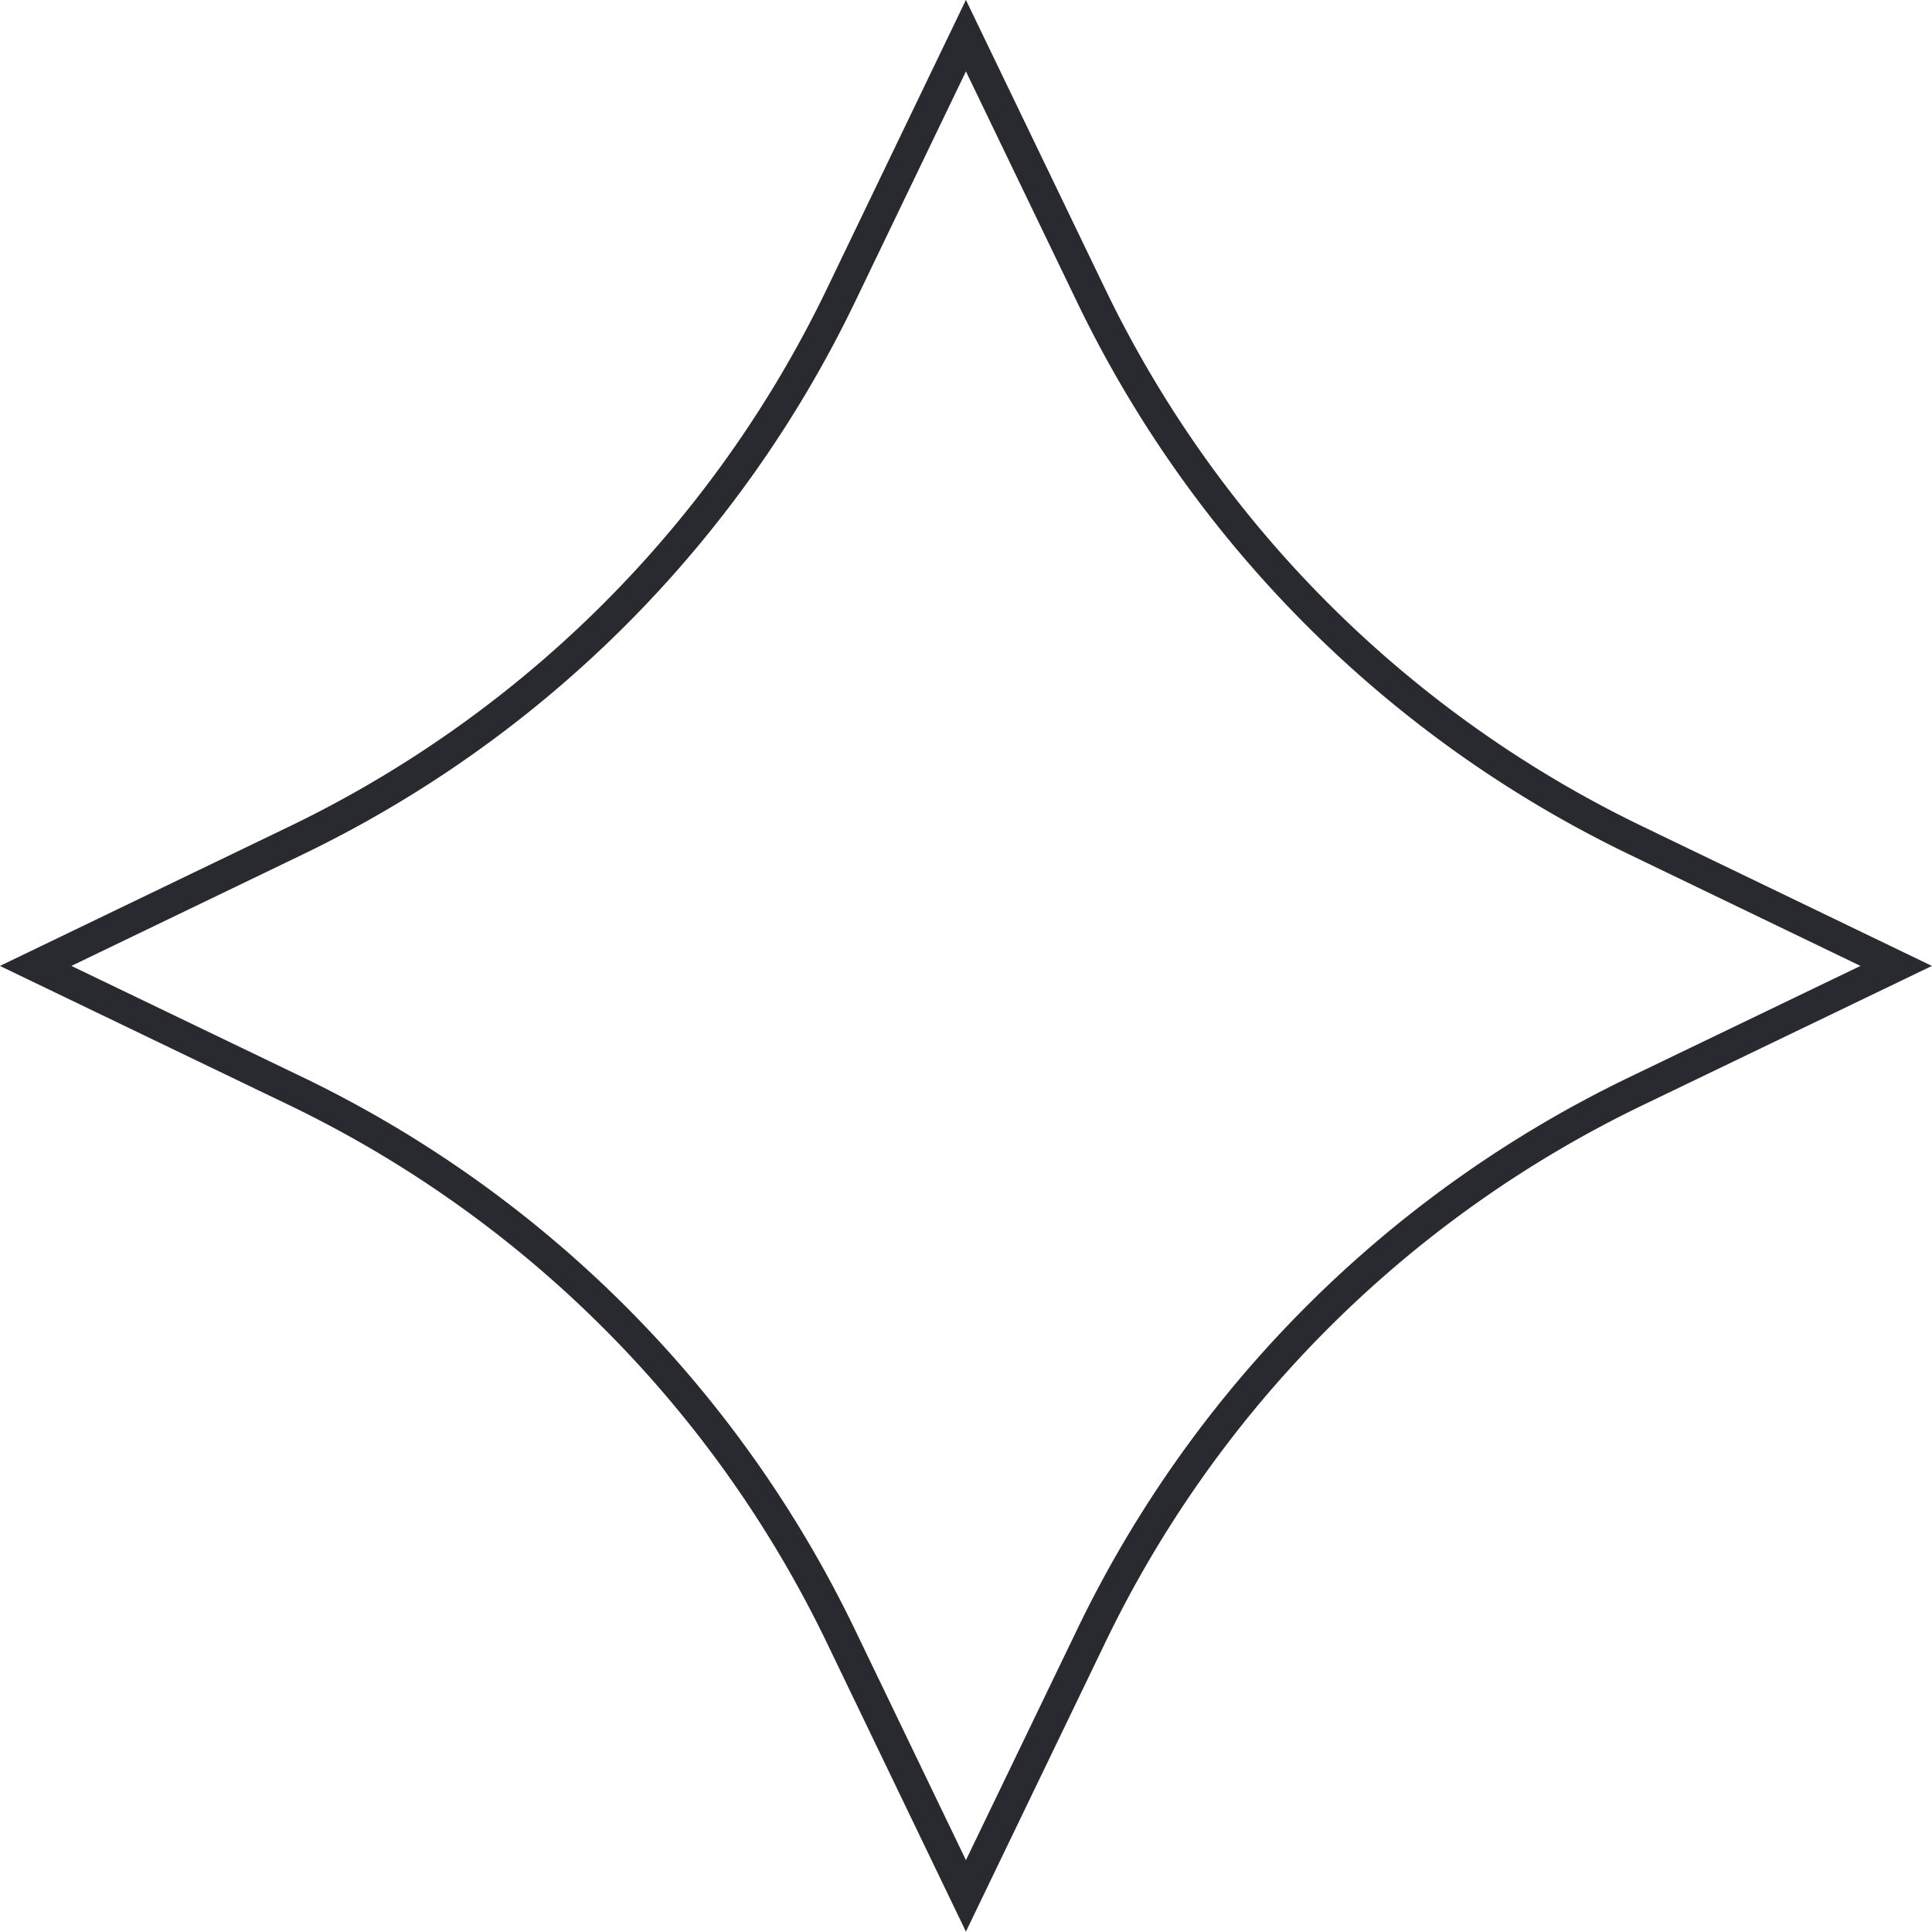 <svg xmlns="http://www.w3.org/2000/svg" data-name="Ebene 1" viewBox="0 0 124.61 124.59"><path fill="none" stroke="#282a2f" stroke-width="2" d="m62.3 2.3 8.08 16.77a75.26 75.26 0 0 0 35.16 35.15l16.76 8.08-16.76 8.07a75.21 75.21 0 0 0-35.16 35.15l-8.08 16.76-8.07-16.76a75.26 75.26 0 0 0-35.16-35.15L2.3 62.3l16.77-8.08a75.26 75.26 0 0 0 35.16-35.15z" data-name="Pfad 1224"/></svg>